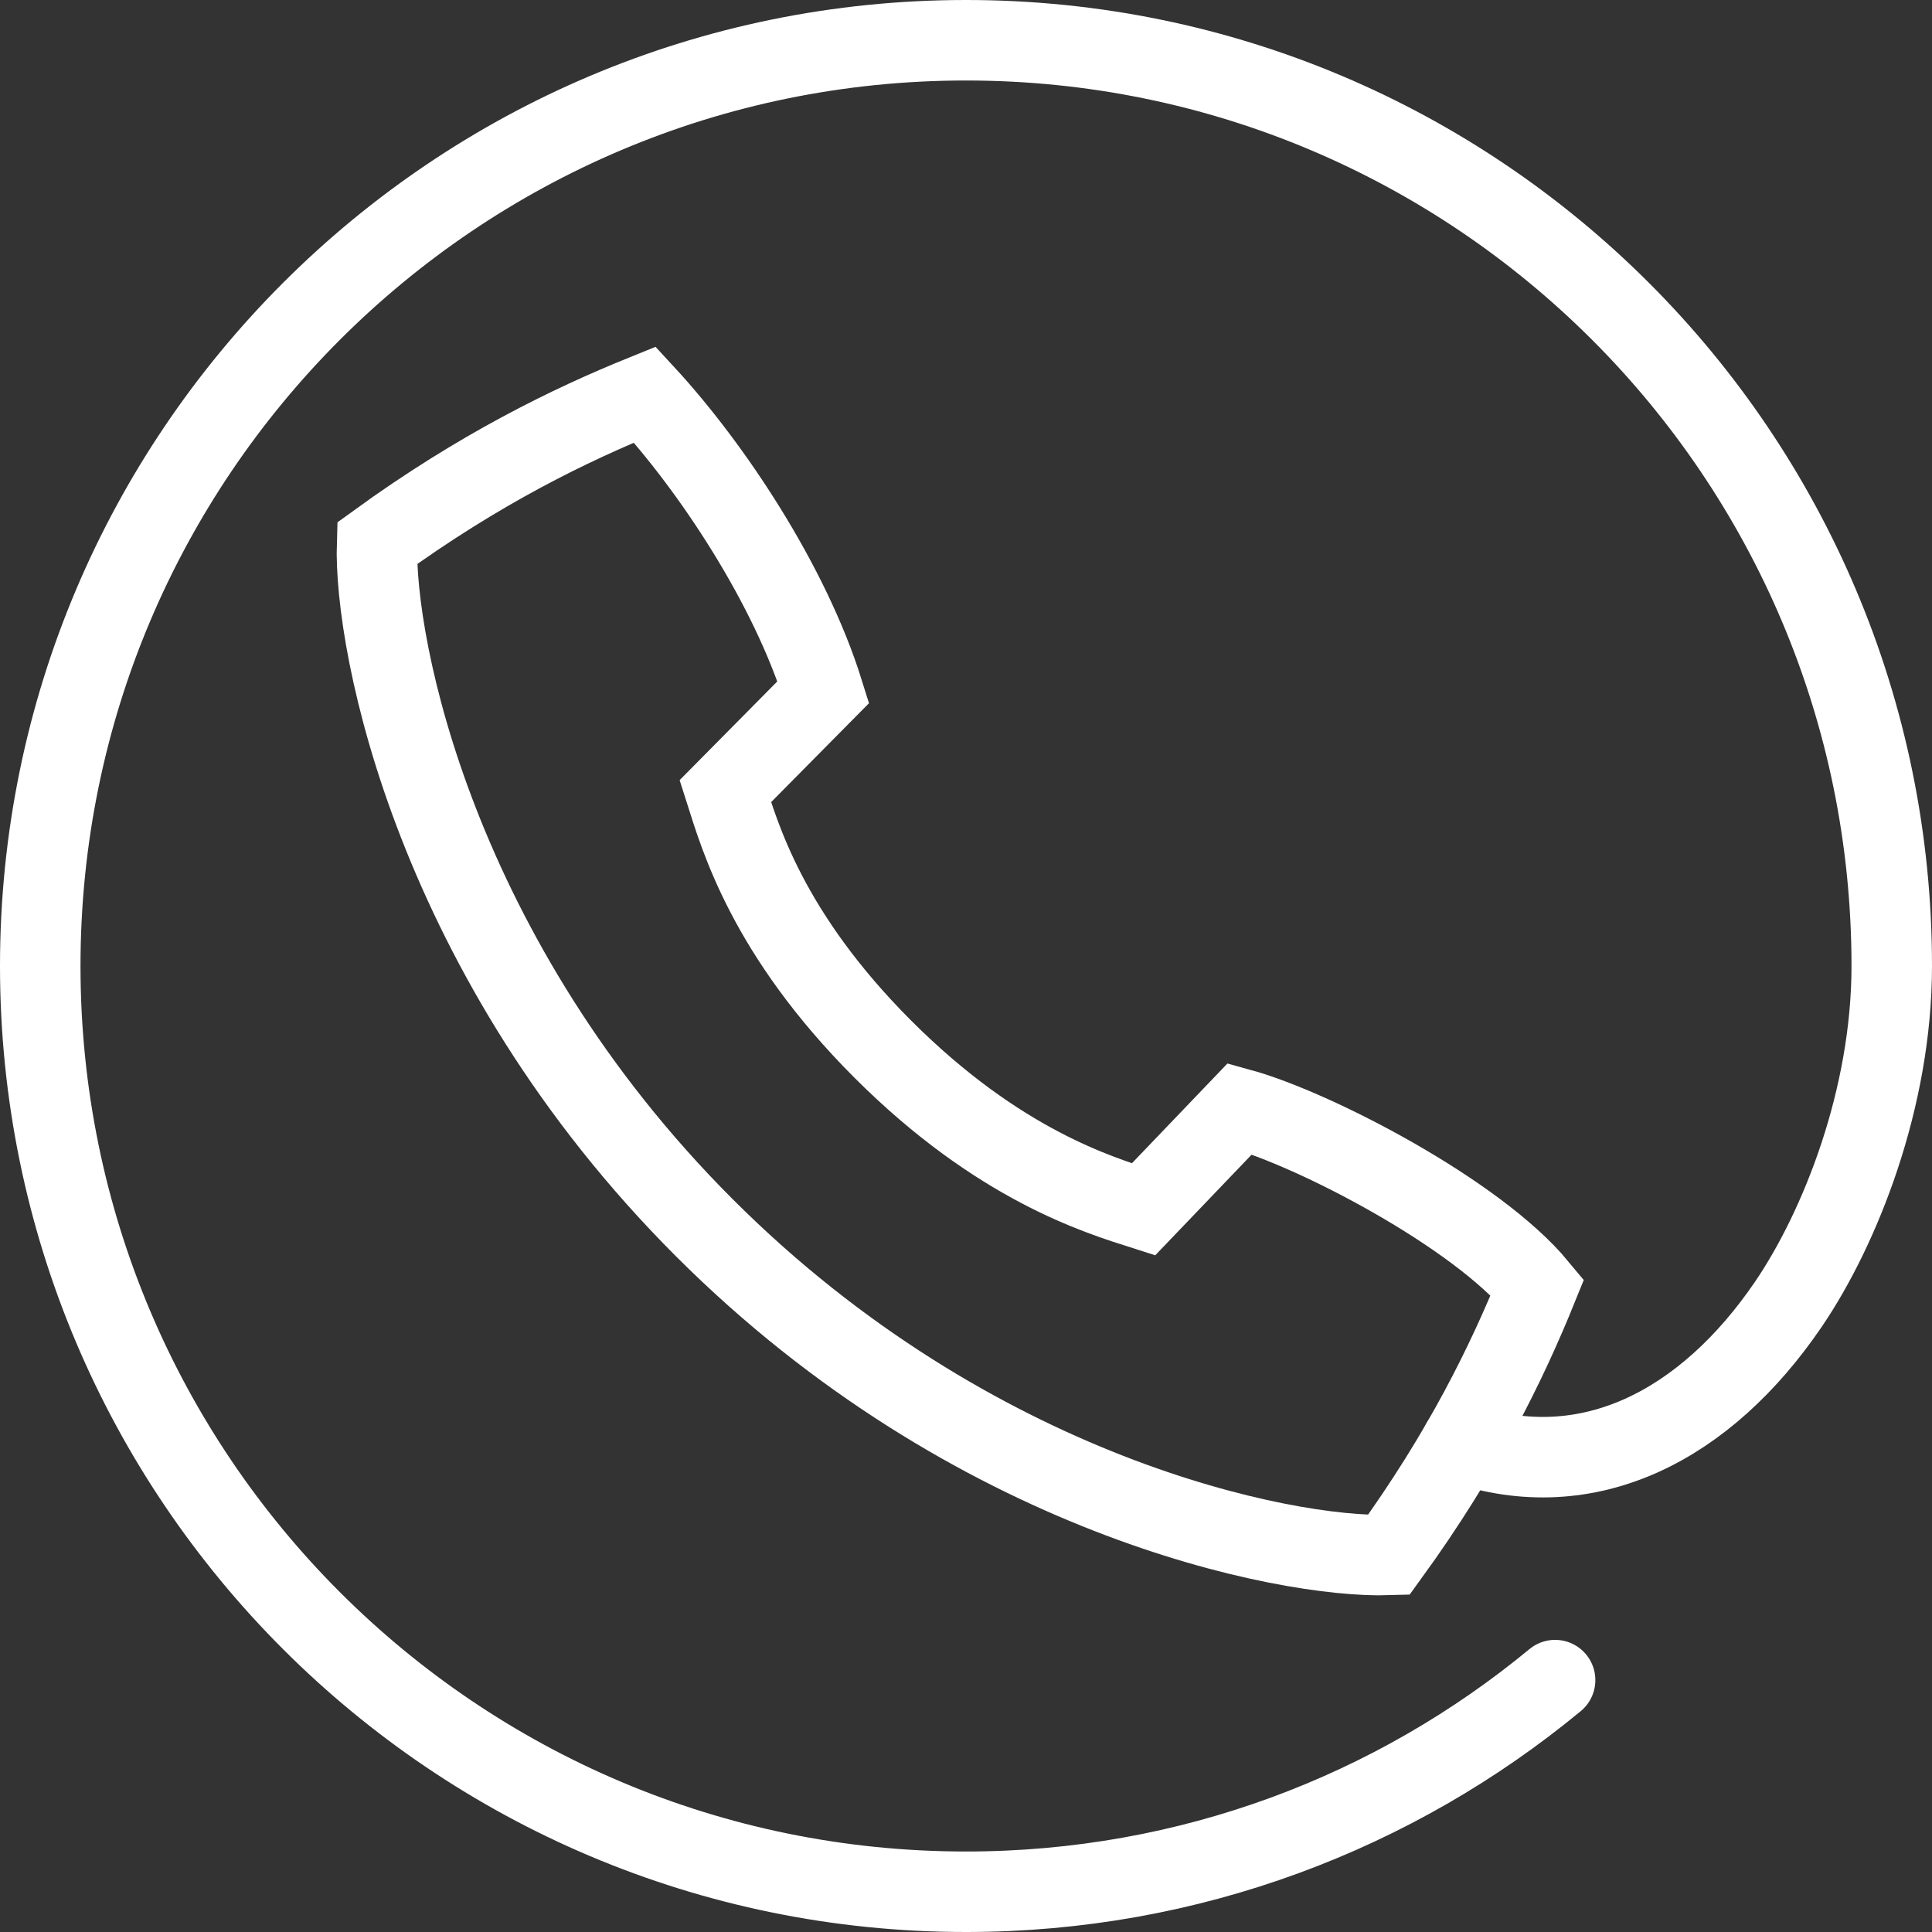 <svg width="48" height="48" viewBox="0 0 48 48" fill="none" xmlns="http://www.w3.org/2000/svg">
<rect x="0" y="0" width="48" height="48" fill="#333333" stroke="none"/>
<path d="M17.498 30.502C24.171 37.175 31.938 38.715 34.502 38.633C36.354 36.081 37.442 33.844 38.197 31.98C36.676 30.142 32.652 28.053 30.805 27.545L28.411 30.045C27.29 29.687 24.811 28.943 21.934 26.067C19.058 23.19 18.38 20.776 18.022 19.655L20.456 17.195C19.623 14.525 17.684 11.604 16.021 9.803C14.157 10.558 11.92 11.646 9.368 13.498C9.285 16.062 10.825 23.829 17.498 30.502Z" stroke="white" stroke-width="2" stroke-miterlimit="10"/>
<path d="M38.636 41.742C34.66 45.026 29.56 47 24 47C11.298 47 1 36.702 1 24C1 11.298 11.298 1 24 1C36.702 1 47 11.298 47 24C47 27.289 45.72 30.512 44.43 32.407C42.382 35.413 39.464 36.938 36.309 35.855" stroke="white" stroke-width="2" stroke-miterlimit="10" stroke-linecap="round"/>
</svg>

